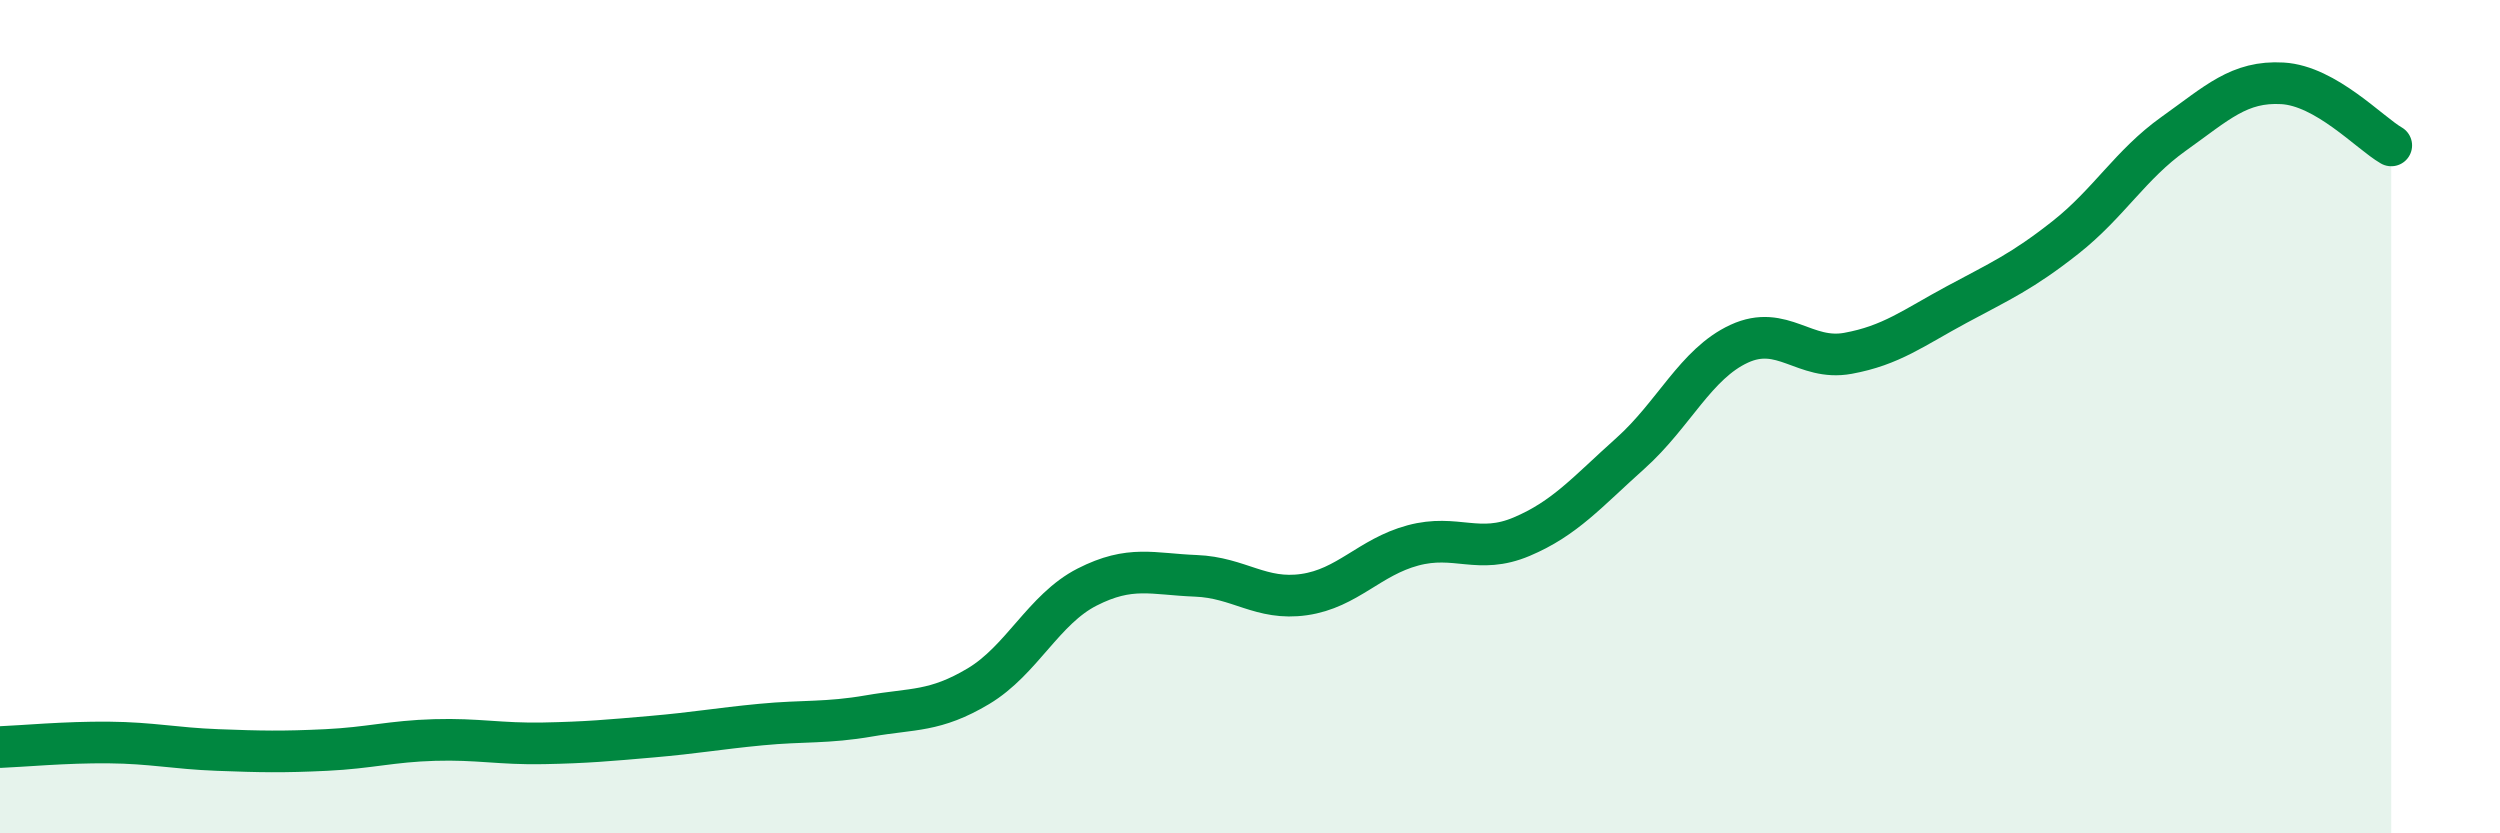 
    <svg width="60" height="20" viewBox="0 0 60 20" xmlns="http://www.w3.org/2000/svg">
      <path
        d="M 0,17.93 C 0.52,17.91 1.57,17.81 2.61,17.82 C 3.65,17.83 4.18,17.96 5.22,18 C 6.26,18.04 6.79,18.05 7.83,18 C 8.87,17.95 9.39,17.79 10.43,17.76 C 11.47,17.73 12,17.86 13.04,17.84 C 14.08,17.82 14.61,17.77 15.65,17.68 C 16.69,17.59 17.22,17.49 18.26,17.39 C 19.3,17.29 19.83,17.36 20.87,17.18 C 21.91,17 22.44,17.09 23.48,16.47 C 24.52,15.85 25.05,14.62 26.09,14.09 C 27.13,13.56 27.66,13.78 28.7,13.82 C 29.74,13.86 30.26,14.42 31.3,14.27 C 32.34,14.12 32.87,13.37 33.91,13.09 C 34.95,12.81 35.48,13.32 36.52,12.88 C 37.56,12.44 38.09,11.81 39.13,10.88 C 40.17,9.95 40.7,8.73 41.74,8.25 C 42.78,7.77 43.31,8.67 44.35,8.48 C 45.39,8.29 45.92,7.87 46.96,7.31 C 48,6.75 48.53,6.52 49.57,5.7 C 50.61,4.88 51.13,3.95 52.17,3.21 C 53.21,2.47 53.74,1.94 54.78,2 C 55.82,2.06 56.87,3.19 57.39,3.49L57.39 20L0 20Z"
        fill="#008740"
        opacity="0.1"
        stroke-linecap="round"
        stroke-linejoin="round"
      />
      <path
        d="M 0,17.93 C 0.52,17.91 1.57,17.81 2.61,17.82 C 3.65,17.83 4.18,17.96 5.22,18 C 6.26,18.04 6.79,18.05 7.83,18 C 8.87,17.95 9.39,17.79 10.43,17.76 C 11.47,17.73 12,17.86 13.04,17.84 C 14.08,17.82 14.61,17.77 15.65,17.68 C 16.69,17.59 17.22,17.49 18.26,17.39 C 19.3,17.29 19.83,17.36 20.87,17.18 C 21.91,17 22.44,17.09 23.48,16.47 C 24.52,15.85 25.05,14.62 26.09,14.09 C 27.13,13.56 27.66,13.78 28.7,13.82 C 29.74,13.86 30.26,14.42 31.3,14.27 C 32.34,14.12 32.87,13.37 33.91,13.09 C 34.95,12.81 35.48,13.32 36.52,12.88 C 37.56,12.44 38.09,11.81 39.13,10.88 C 40.17,9.95 40.7,8.73 41.74,8.25 C 42.78,7.77 43.31,8.67 44.35,8.48 C 45.39,8.29 45.92,7.87 46.96,7.31 C 48,6.75 48.53,6.52 49.57,5.7 C 50.61,4.88 51.13,3.95 52.17,3.21 C 53.21,2.47 53.74,1.94 54.78,2 C 55.82,2.06 56.87,3.19 57.39,3.49"
        stroke="#008740"
        stroke-width="1"
        fill="none"
        stroke-linecap="round"
        stroke-linejoin="round"
      />
    </svg>
  